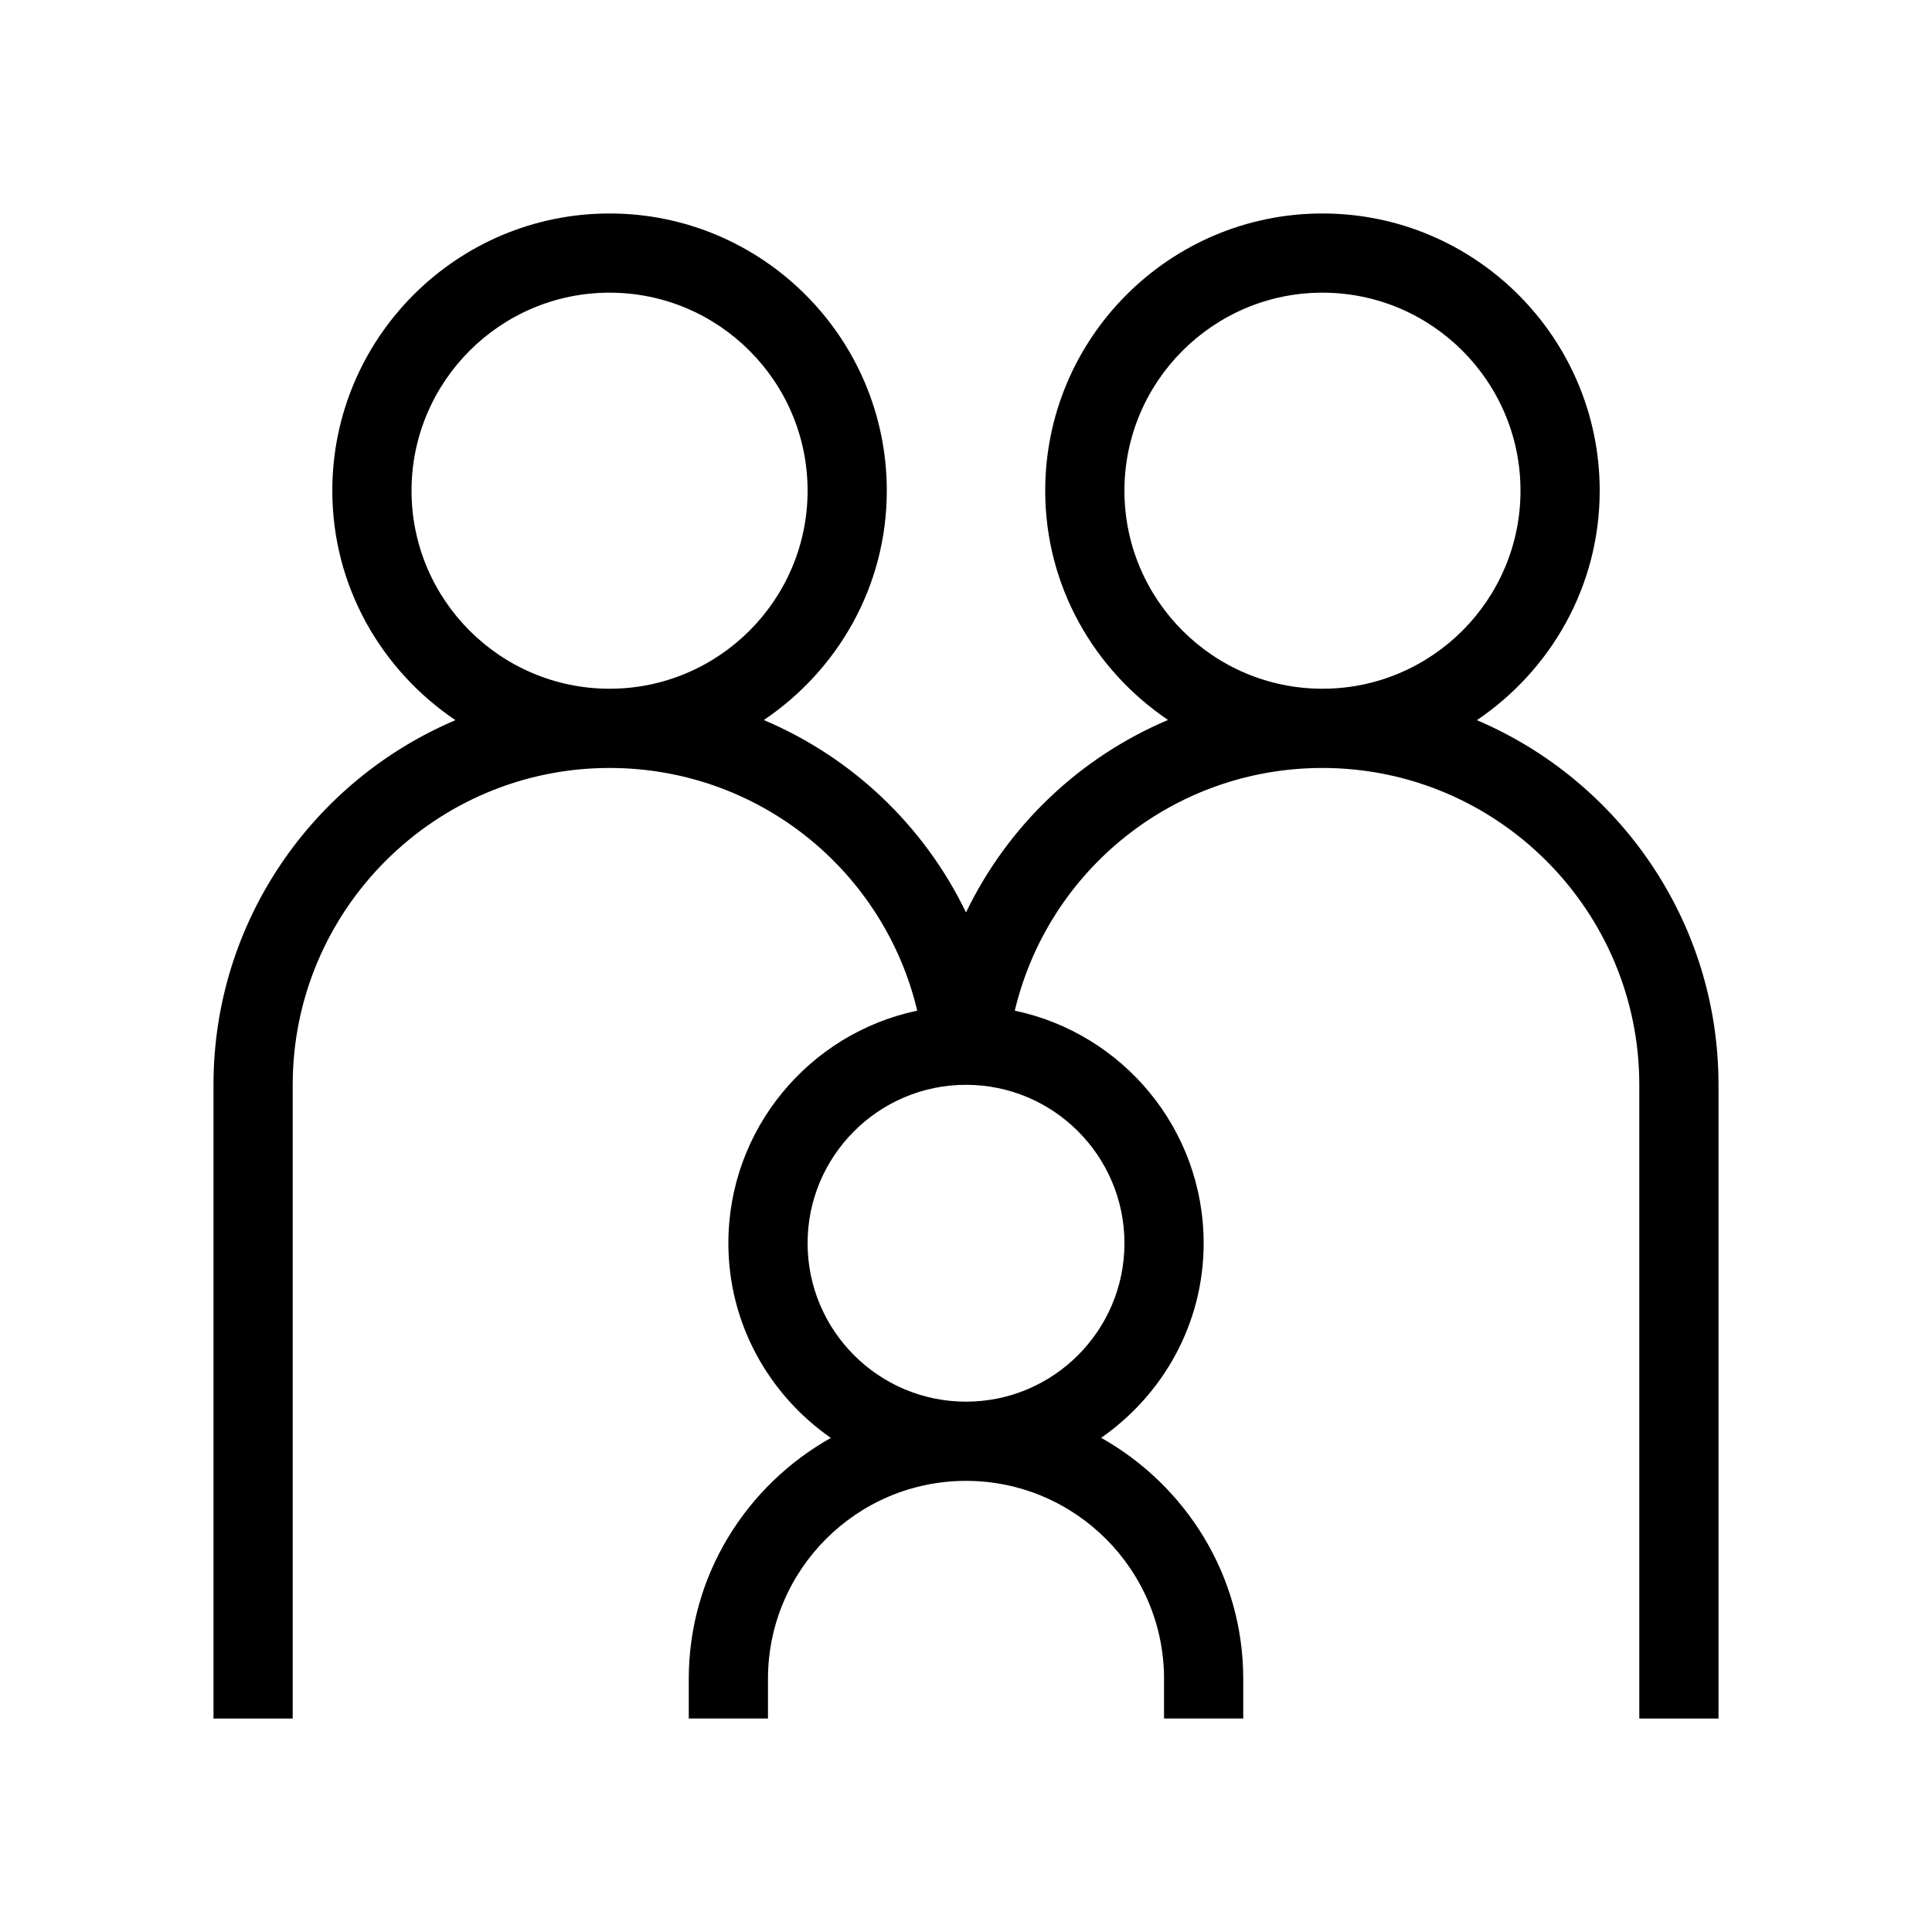 <?xml version="1.0" encoding="UTF-8"?>
<!-- Uploaded to: ICON Repo, www.iconrepo.com, Generator: ICON Repo Mixer Tools -->
<svg fill="#000000" width="800px" height="800px" version="1.1" viewBox="144 144 512 512" xmlns="http://www.w3.org/2000/svg">
 <path d="m535.39 334.85c19.566-13.215 32.547-35.469 32.547-60.805 0-40.516-32.957-73.473-73.473-73.473-40.516 0-73.473 32.957-73.473 73.473 0 25.328 12.992 47.535 32.547 60.75-23.387 9.887-42.469 28.035-53.539 51.012-11.082-22.984-30.188-41.102-53.582-50.988 19.578-13.207 32.594-35.426 32.594-60.773 0-40.516-32.957-73.473-73.473-73.473s-73.473 32.957-73.473 73.473c0 25.359 13.035 47.598 32.633 60.805-37.641 15.961-64.121 53.246-64.121 96.637v167.94h20.992v-167.94c0-46.297 37.672-83.969 83.969-83.969 39.309 0 72.652 27.016 81.543 64.32-28.551 5.969-50.055 31.328-50.055 61.633 0 21.391 10.812 40.199 27.152 51.59-22.379 12.602-37.648 36.395-37.648 63.863v10.496h20.992v-10.496c0-28.938 23.543-52.48 52.48-52.48s52.48 23.543 52.48 52.48v10.496h20.992v-10.496c0-27.469-15.273-51.285-37.66-63.891 16.352-11.387 27.164-30.172 27.164-51.562 0-30.301-21.508-55.66-50.055-61.633 8.887-37.305 42.234-64.32 81.539-64.32 46.297 0 83.969 37.672 83.969 83.969v167.94h20.992v-167.94c0-43.359-26.438-80.652-64.035-96.637zm-229.85-113.29c28.938 0 52.48 23.543 52.48 52.48s-23.543 52.48-52.48 52.48-52.48-23.543-52.48-52.48 23.543-52.48 52.48-52.48zm136.45 251.91c0 23.152-18.828 41.984-41.984 41.984-23.152 0-41.984-18.828-41.984-41.984 0-23.152 18.828-41.984 41.984-41.984 23.152 0 41.984 18.828 41.984 41.984zm52.477-251.91c28.938 0 52.48 23.543 52.48 52.48s-23.543 52.48-52.48 52.48-52.48-23.543-52.48-52.48c0.004-28.938 23.543-52.48 52.48-52.48z"/>
</svg>